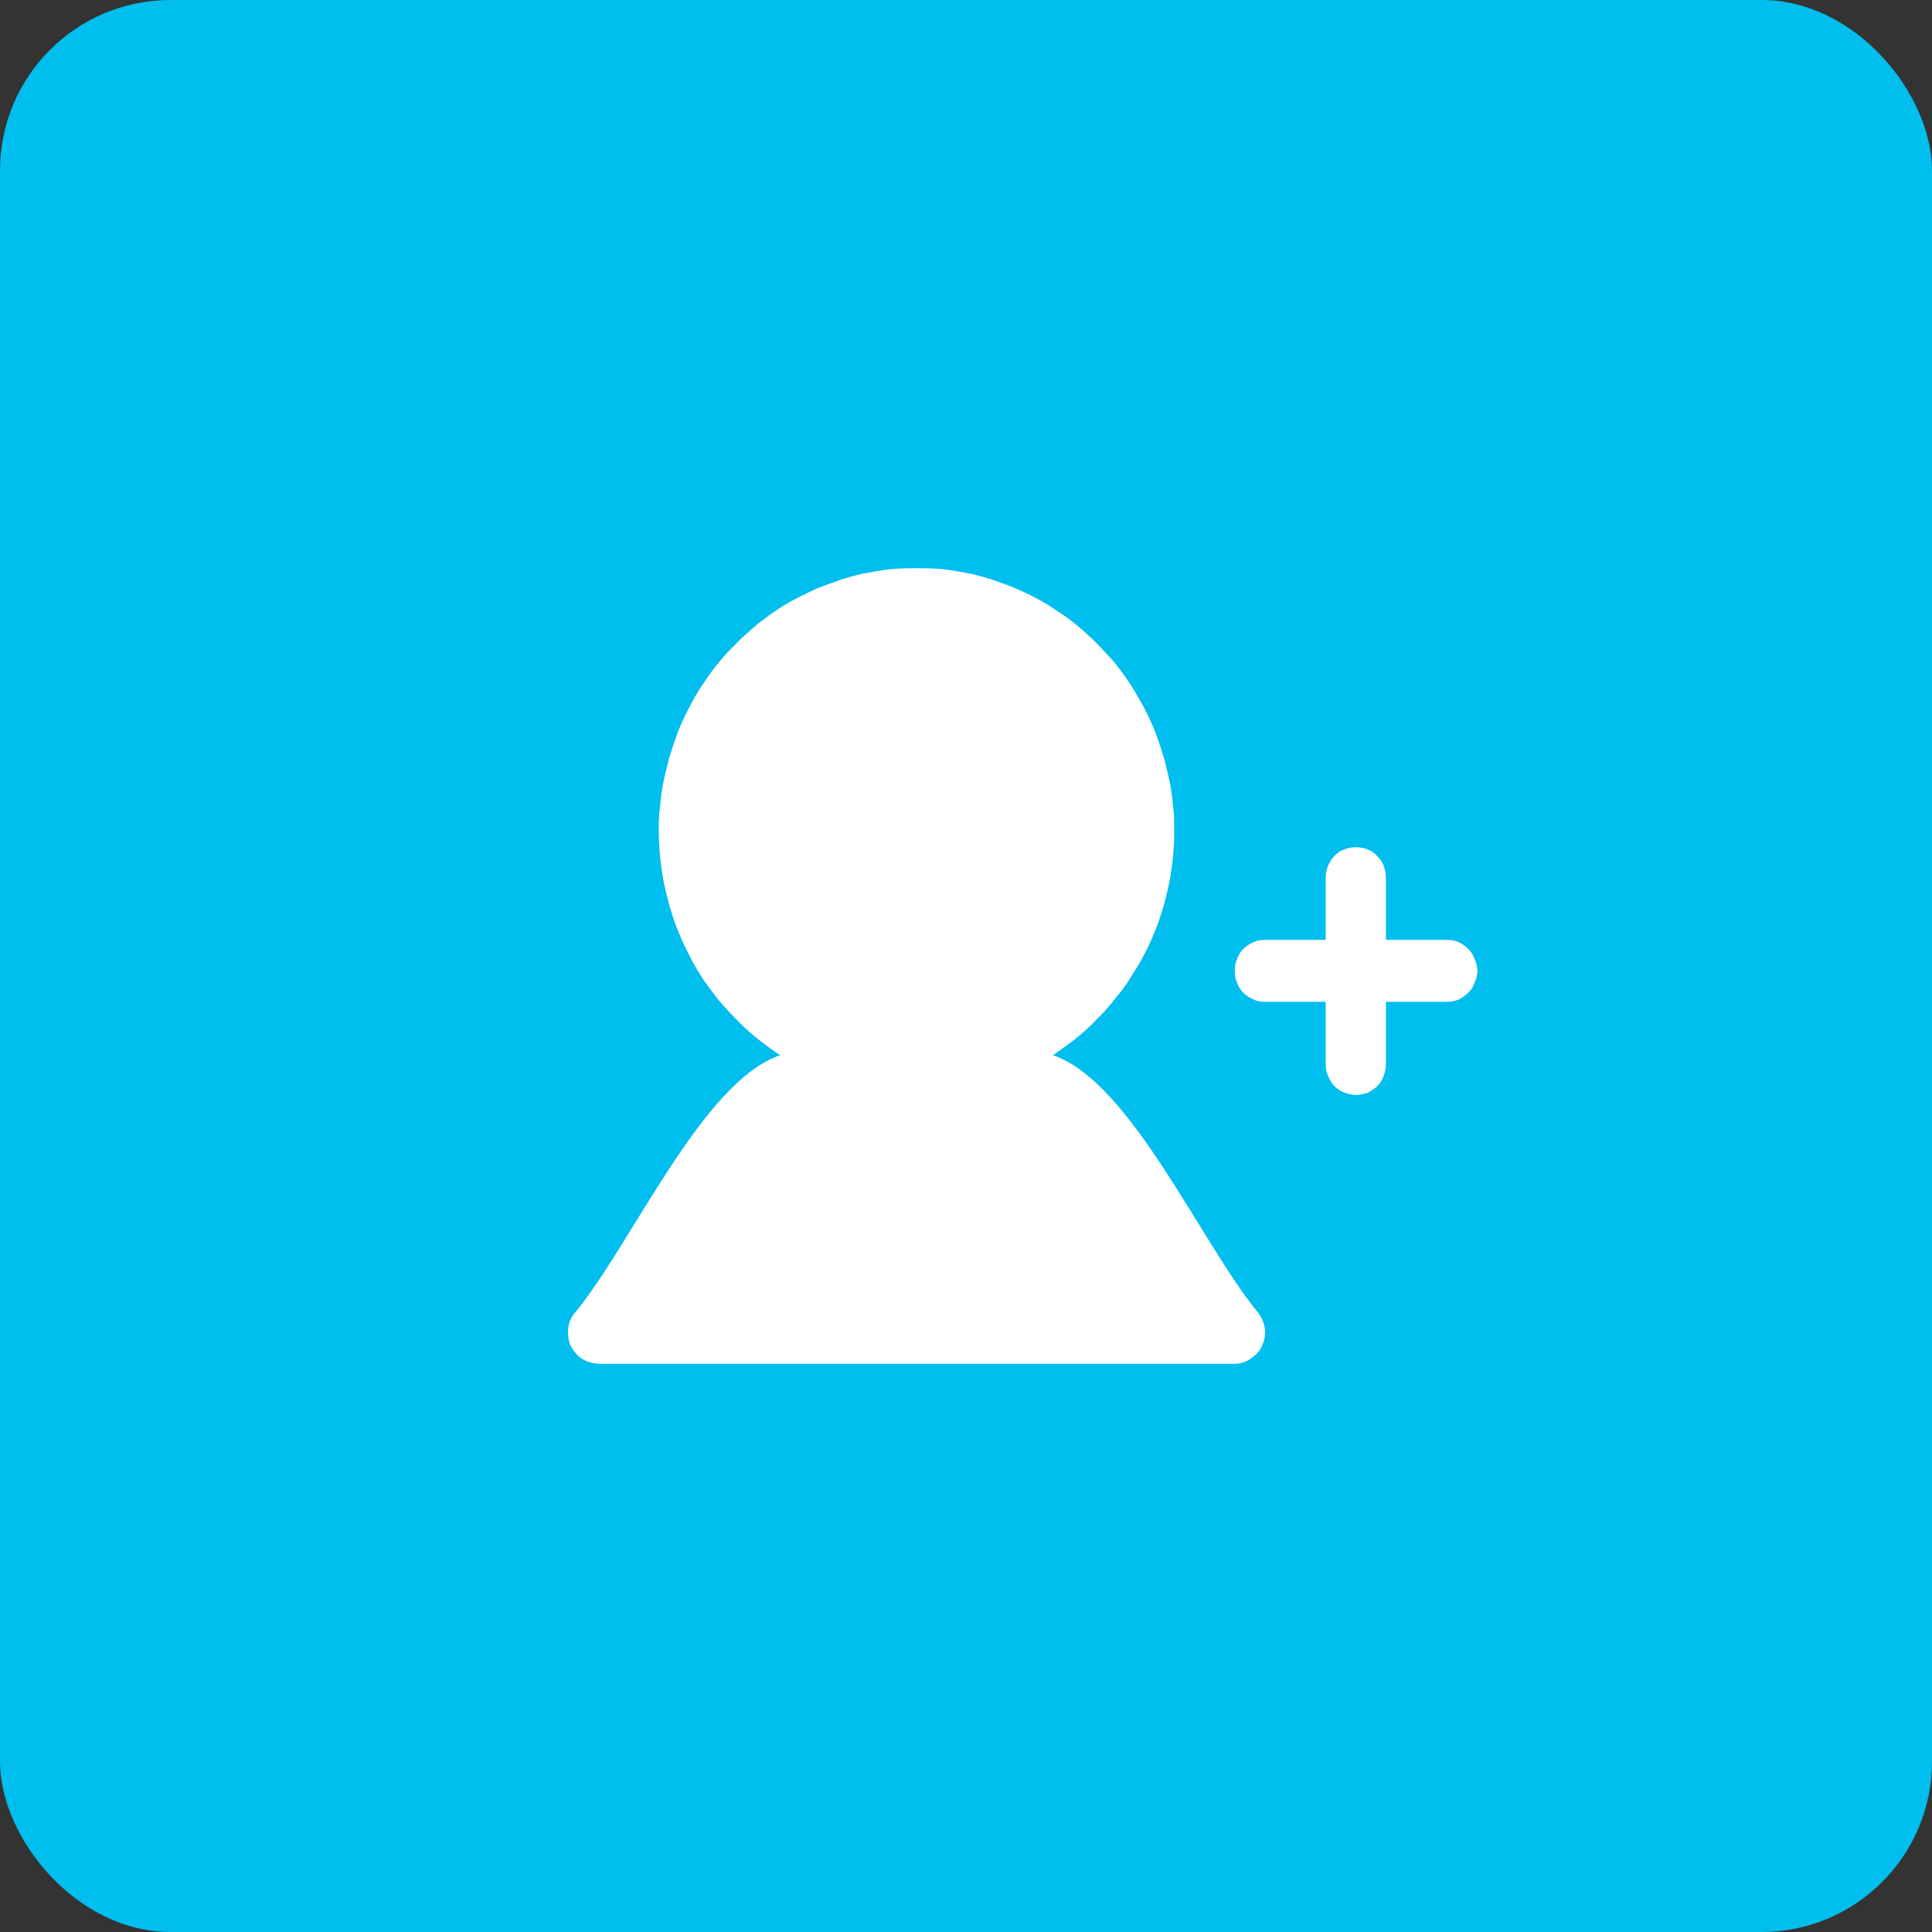 <svg width="34" height="34" viewBox="0 0 34 34" fill="none" xmlns="http://www.w3.org/2000/svg" xmlns:xlink="http://www.w3.org/1999/xlink">
	<rect x="0" y="0" width="34" height="34" fill="#333333" stroke="none"/>
	<desc>
			Created with Pixso.
	</desc>
	<defs/>
	<rect id="Прямоугольник 160" rx="3" width="34" height="34" fill="#00BEEE" fill-opacity="1"/>
	<path id="path" d="M18.53 18.57C18.66 18.48 18.8 18.38 18.93 18.28C19.05 18.18 19.18 18.07 19.29 17.95C19.41 17.83 19.52 17.71 19.62 17.58C19.73 17.45 19.83 17.32 19.91 17.18C20 17.04 20.09 16.9 20.16 16.75C20.24 16.6 20.3 16.45 20.36 16.3C20.42 16.14 20.47 15.98 20.51 15.82C20.55 15.66 20.59 15.5 20.61 15.33C20.64 15.17 20.65 15 20.66 14.84C20.67 14.67 20.66 14.5 20.66 14.34C20.64 14.17 20.63 14.01 20.6 13.84C20.57 13.68 20.53 13.52 20.49 13.36C20.44 13.2 20.39 13.04 20.33 12.88C20.27 12.73 20.2 12.58 20.12 12.43C20.04 12.29 19.96 12.14 19.87 12.01C19.78 11.87 19.68 11.74 19.57 11.61C19.46 11.49 19.35 11.37 19.23 11.25C19.11 11.14 18.99 11.03 18.86 10.93C18.73 10.83 18.59 10.74 18.45 10.65C18.32 10.57 18.17 10.49 18.02 10.42C17.87 10.35 17.72 10.29 17.57 10.24C17.41 10.18 17.26 10.14 17.1 10.1C16.94 10.07 16.78 10.04 16.62 10.02C16.45 10 16.29 10 16.13 10C15.97 10 15.8 10 15.64 10.02C15.48 10.04 15.32 10.07 15.16 10.1C15 10.14 14.84 10.18 14.69 10.24C14.54 10.29 14.38 10.35 14.24 10.42C14.09 10.49 13.94 10.57 13.8 10.65C13.66 10.74 13.53 10.83 13.4 10.93C13.27 11.03 13.15 11.14 13.03 11.25C12.91 11.37 12.79 11.49 12.69 11.61C12.58 11.74 12.48 11.87 12.39 12.01C12.3 12.14 12.21 12.29 12.14 12.43C12.06 12.58 11.99 12.73 11.93 12.88C11.87 13.04 11.82 13.2 11.77 13.36C11.73 13.52 11.69 13.68 11.66 13.84C11.63 14.01 11.62 14.17 11.6 14.34C11.59 14.5 11.59 14.67 11.6 14.84C11.61 15 11.62 15.17 11.65 15.33C11.67 15.5 11.71 15.66 11.75 15.82C11.79 15.98 11.84 16.14 11.9 16.3C11.96 16.45 12.02 16.6 12.1 16.75C12.17 16.9 12.25 17.04 12.34 17.18C12.43 17.32 12.53 17.45 12.63 17.58C12.74 17.71 12.85 17.83 12.97 17.95C13.08 18.07 13.21 18.18 13.33 18.28C13.46 18.38 13.59 18.48 13.73 18.57C12.36 19.03 11.12 21.89 10.12 23.1C10.05 23.18 10.01 23.27 10 23.38C9.99 23.48 10 23.58 10.04 23.68C10.09 23.77 10.15 23.85 10.24 23.91C10.33 23.97 10.42 23.99 10.53 24L21.73 24C21.83 24 21.93 23.97 22.01 23.91C22.1 23.85 22.17 23.78 22.21 23.68C22.26 23.58 22.27 23.48 22.26 23.38C22.24 23.27 22.2 23.18 22.14 23.1C21.14 21.89 19.9 19.03 18.53 18.57Z" fill="#FFFFFF" fill-opacity="1" fill-rule="nonzero"/>
	<path id="path" d="M26 17.09C26 17.16 25.98 17.23 25.95 17.29C25.93 17.36 25.89 17.42 25.84 17.47C25.79 17.52 25.73 17.56 25.67 17.59C25.6 17.62 25.53 17.63 25.46 17.63L24.39 17.63L24.39 18.72C24.39 18.79 24.38 18.86 24.35 18.93C24.33 19 24.29 19.06 24.24 19.11C24.19 19.16 24.13 19.2 24.07 19.23C24 19.25 23.93 19.27 23.86 19.27C23.79 19.27 23.72 19.25 23.66 19.23C23.59 19.2 23.53 19.16 23.48 19.11C23.43 19.06 23.4 19 23.37 18.93C23.34 18.86 23.33 18.79 23.33 18.72L23.33 17.63L22.26 17.63C22.19 17.63 22.12 17.62 22.06 17.59C21.99 17.56 21.93 17.52 21.88 17.47C21.83 17.42 21.79 17.36 21.77 17.29C21.74 17.23 21.73 17.16 21.73 17.09C21.73 17.01 21.74 16.94 21.77 16.88C21.79 16.81 21.83 16.75 21.88 16.7C21.93 16.65 21.99 16.61 22.06 16.58C22.12 16.55 22.19 16.54 22.26 16.54L23.33 16.54L23.33 15.45C23.33 15.38 23.34 15.31 23.37 15.24C23.4 15.17 23.43 15.12 23.48 15.07C23.53 15.01 23.59 14.97 23.66 14.95C23.72 14.92 23.79 14.91 23.86 14.91C23.93 14.91 24 14.92 24.07 14.95C24.13 14.97 24.19 15.01 24.24 15.07C24.29 15.12 24.33 15.17 24.35 15.24C24.38 15.31 24.39 15.38 24.39 15.45L24.39 16.54L25.46 16.54C25.53 16.54 25.6 16.55 25.67 16.58C25.73 16.61 25.79 16.65 25.84 16.7C25.89 16.75 25.93 16.81 25.95 16.88C25.98 16.94 26 17.01 26 17.09Z" fill="#FFFFFF" fill-opacity="1" fill-rule="evenodd"/>
</svg>
